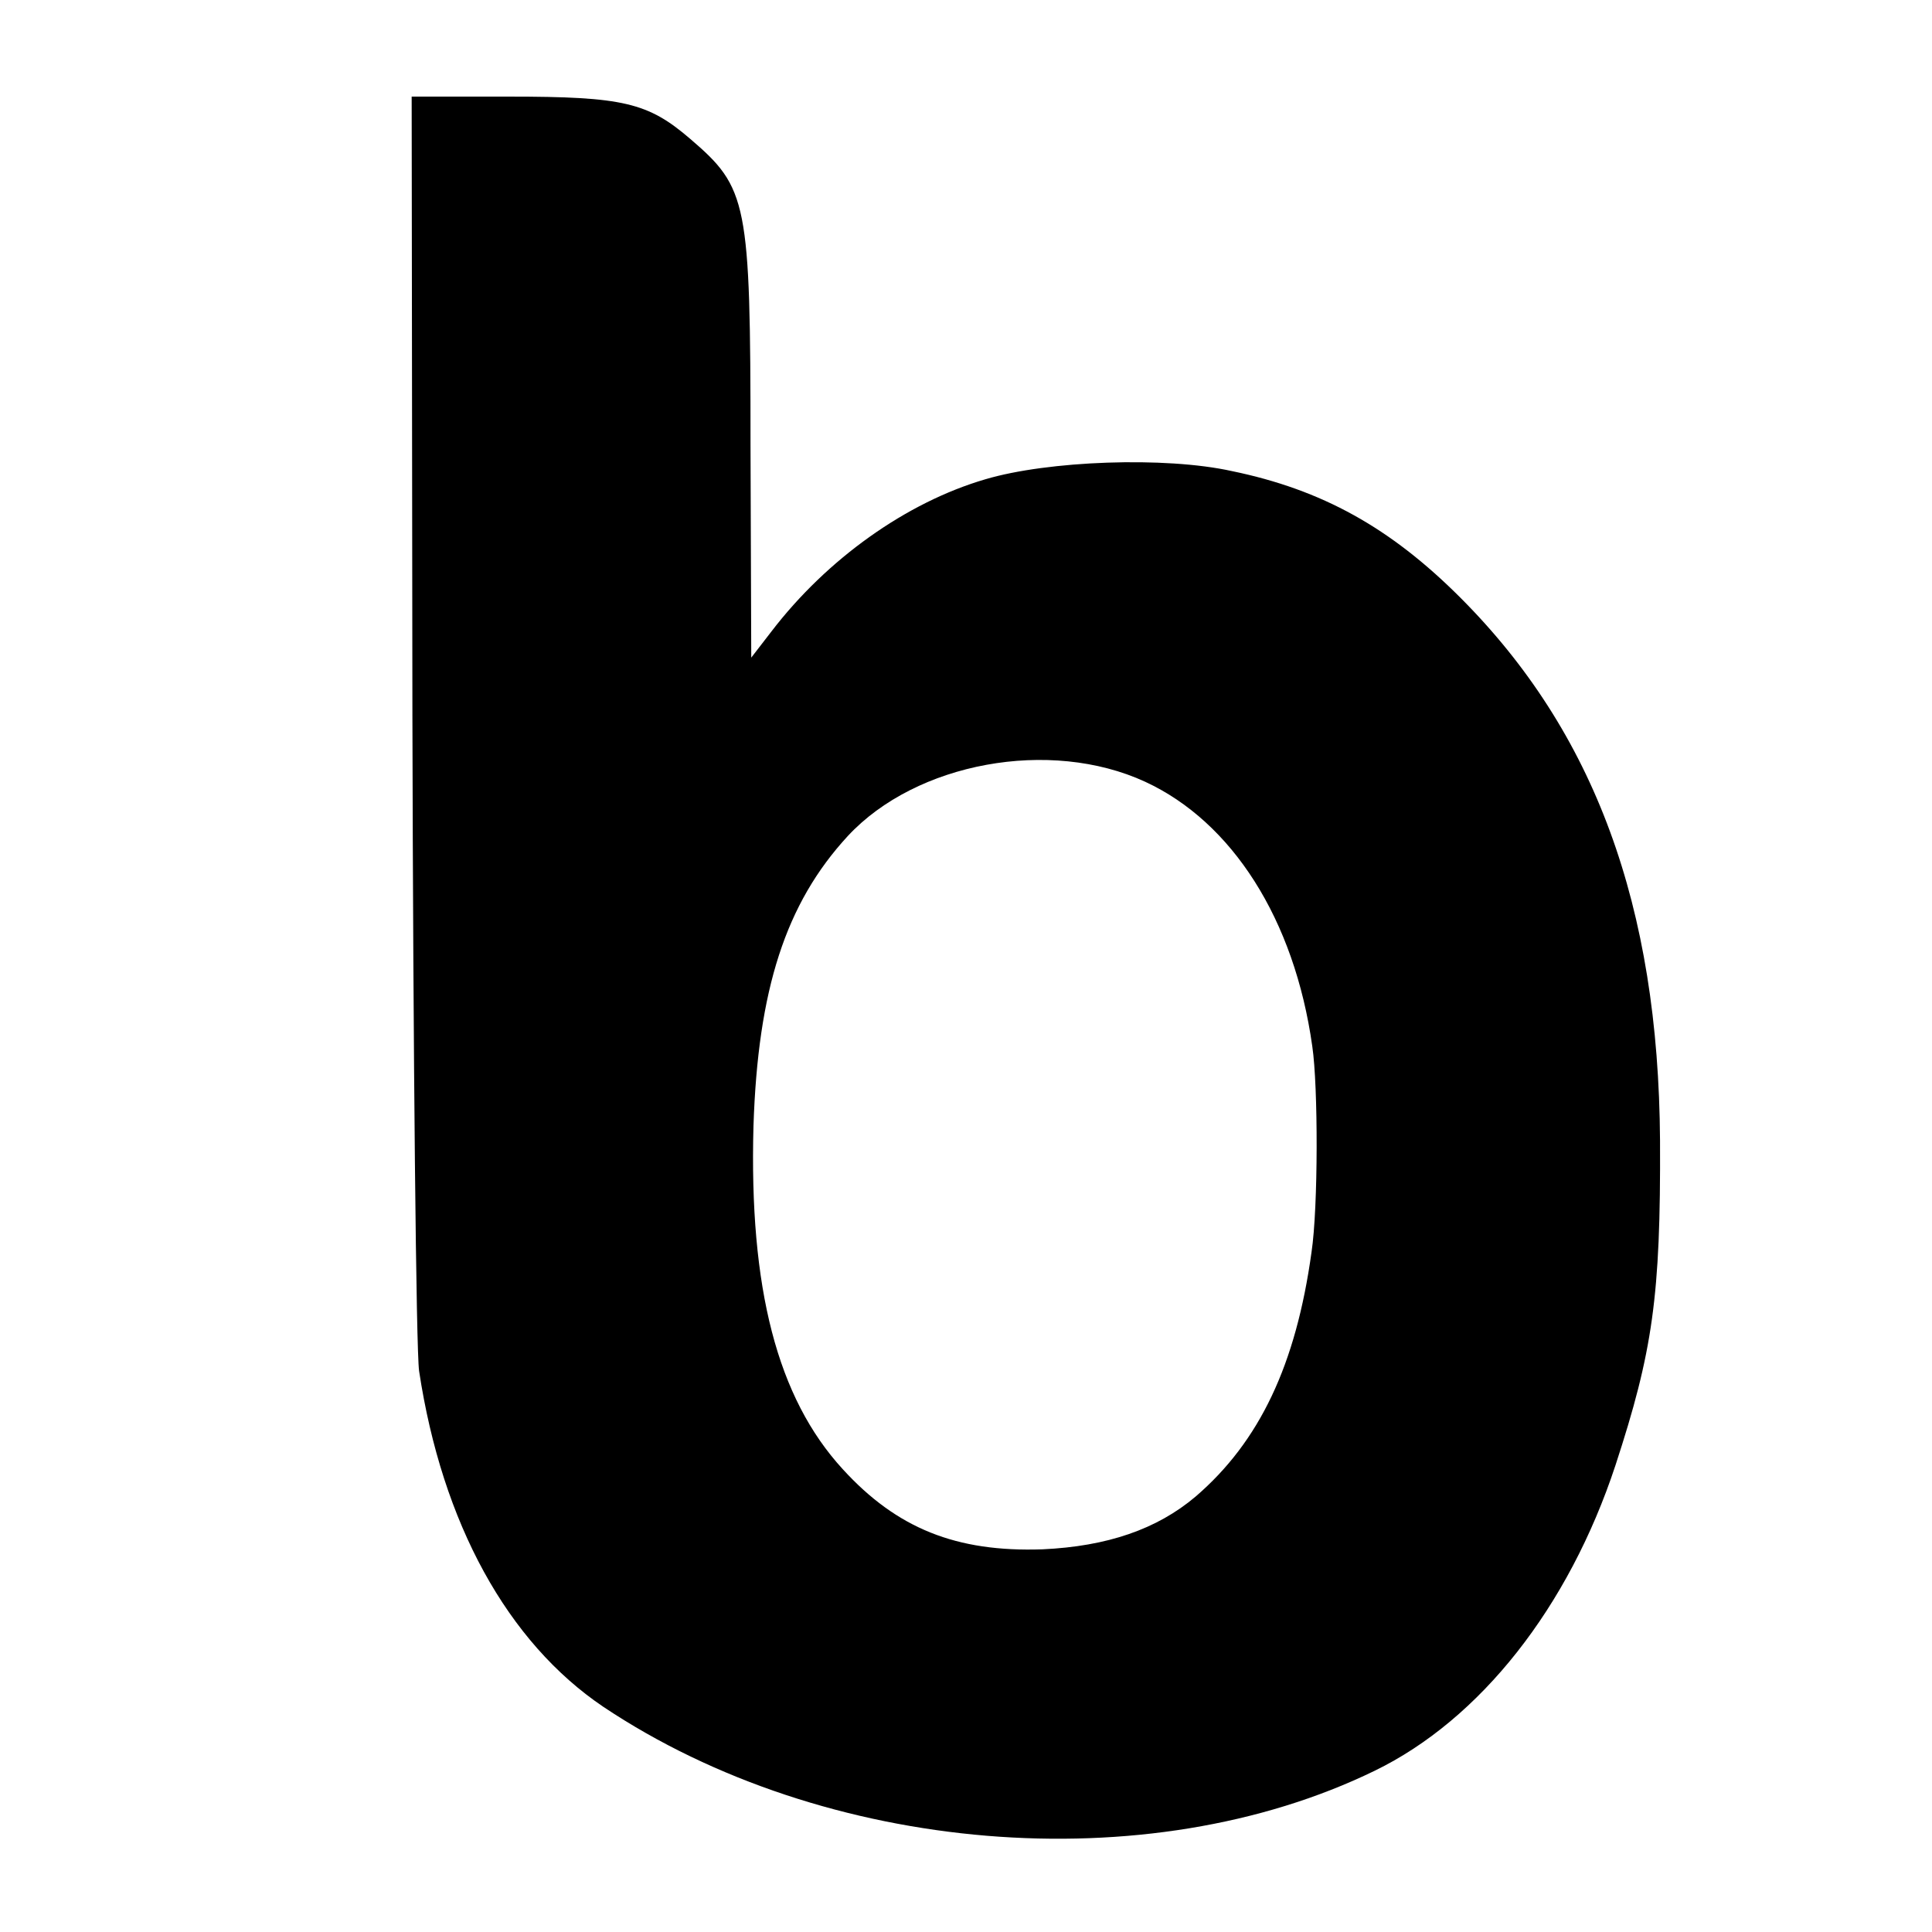 <?xml version="1.0" standalone="no"?>
<!DOCTYPE svg PUBLIC "-//W3C//DTD SVG 20010904//EN"
 "http://www.w3.org/TR/2001/REC-SVG-20010904/DTD/svg10.dtd">
<svg version="1.0" xmlns="http://www.w3.org/2000/svg"
 width="260pt" height="260pt" viewBox="0 0 260 260"
 preserveAspectRatio="xMidYMid meet">
<g transform="translate(0,260) scale(0.1,-0.1)"
fill="#000000" stroke="none">
<path d="M555 1638 c1 -458 5 -855 9 -883 31 -205 119 -365 248 -452 298 -199
732 -235 1038 -86 142 69 261 220 324 411 50 153 61 227 60 437 -2 316 -88
550 -269 731 -94 94 -186 145 -307 170 -90 20 -248 14 -332 -11 -106 -31 -213
-107 -288 -205 l-27 -35 -1 287 c0 327 -4 345 -81 411 -57 49 -90 57 -244 57
l-131 0 1 -832z m986 -90 c117 -54 201 -185 225 -356 8 -54 8 -217 -1 -277
-21 -152 -70 -255 -156 -329 -52 -44 -119 -67 -206 -71 -116 -4 -196 28 -269
108 -88 96 -126 243 -120 462 6 183 43 299 127 390 92 99 272 132 400 73z"/>
</g>
</svg>

